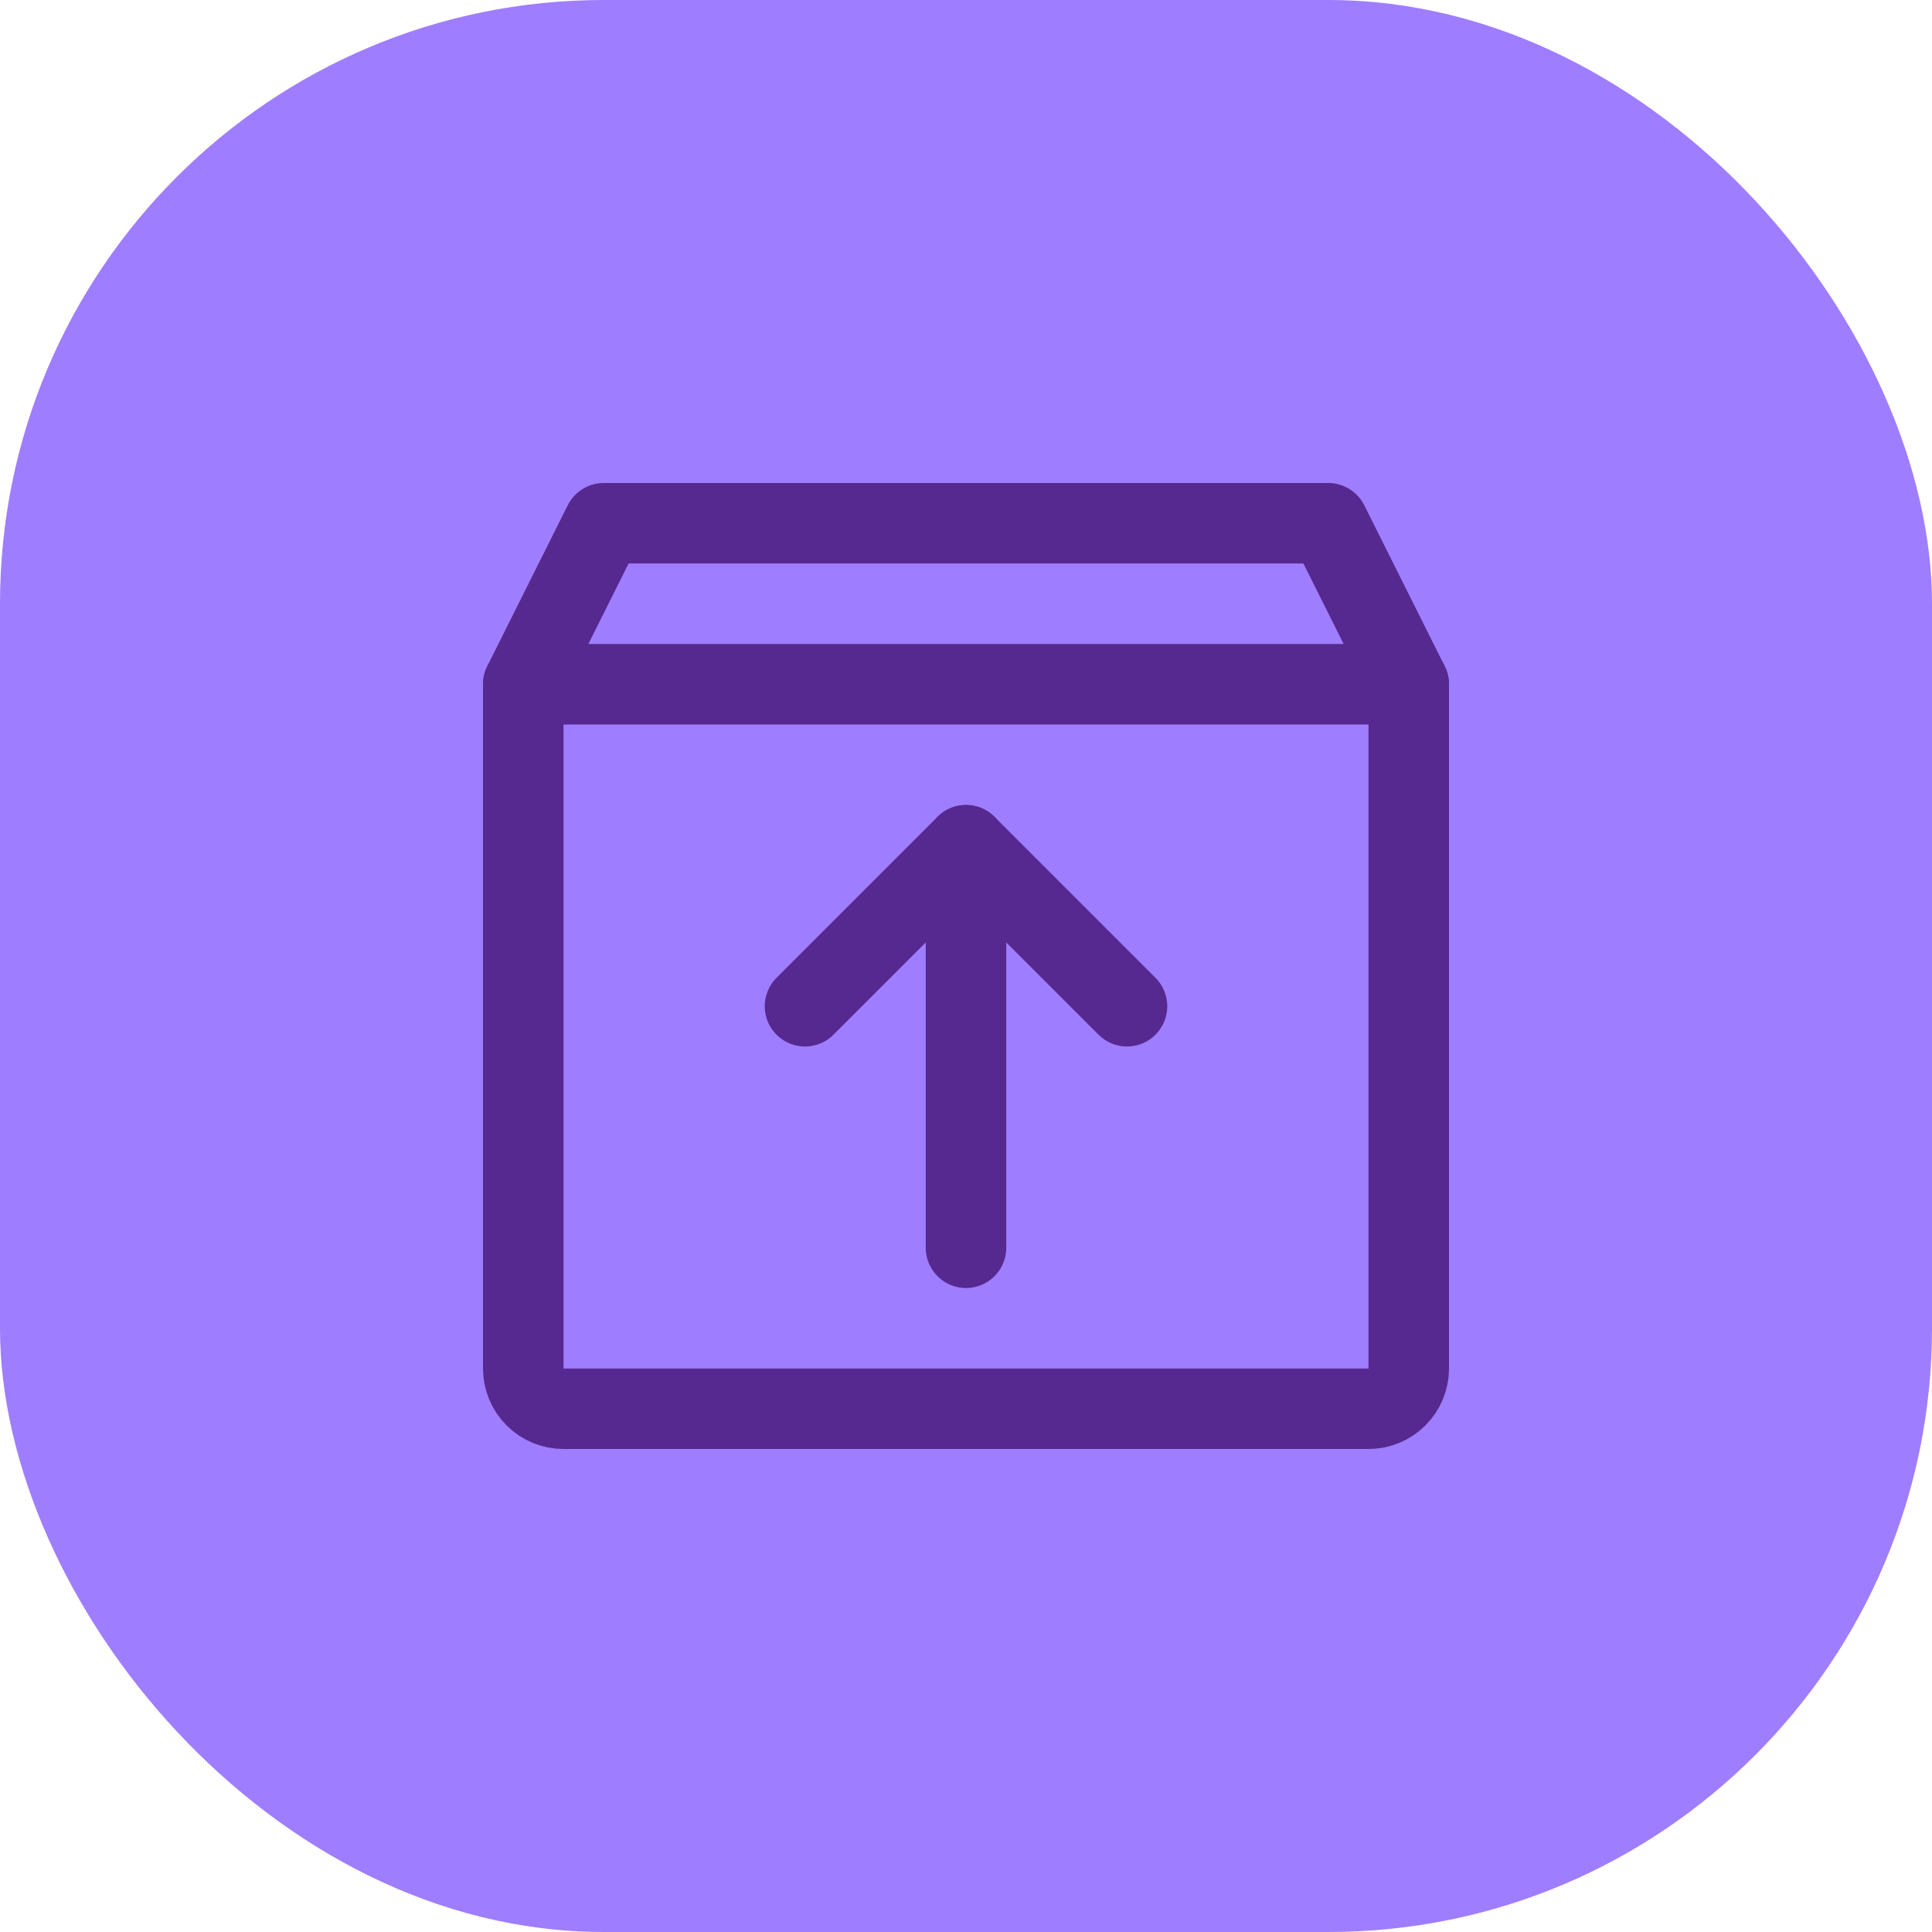 <?xml version="1.0" encoding="UTF-8"?> <svg xmlns="http://www.w3.org/2000/svg" width="48" height="48" viewBox="0 0 48 48" fill="none"><rect width="48" height="48" rx="15" fill="#9F7DFF"></rect><g clip-path="url(#clip0_291_1902)"><path d="M34 35H14C13.735 35 13.48 34.895 13.293 34.707C13.105 34.52 13 34.265 13 34V17L15 13H33L35 17V34C35 34.265 34.895 34.52 34.707 34.707C34.52 34.895 34.265 35 34 35Z" stroke="#552990" stroke-width="2" stroke-linecap="round" stroke-linejoin="round"></path><path d="M13 17H35" stroke="#552990" stroke-width="2" stroke-linecap="round" stroke-linejoin="round"></path><path d="M24 21V31" stroke="#552990" stroke-width="2" stroke-linecap="round" stroke-linejoin="round"></path><path d="M20 25L24 21L28 25" stroke="#552990" stroke-width="2" stroke-linecap="round" stroke-linejoin="round"></path></g><defs><clipPath id="clip0_291_1902"><rect width="32" height="32" fill="white" transform="translate(8 8)"></rect></clipPath></defs></svg> 